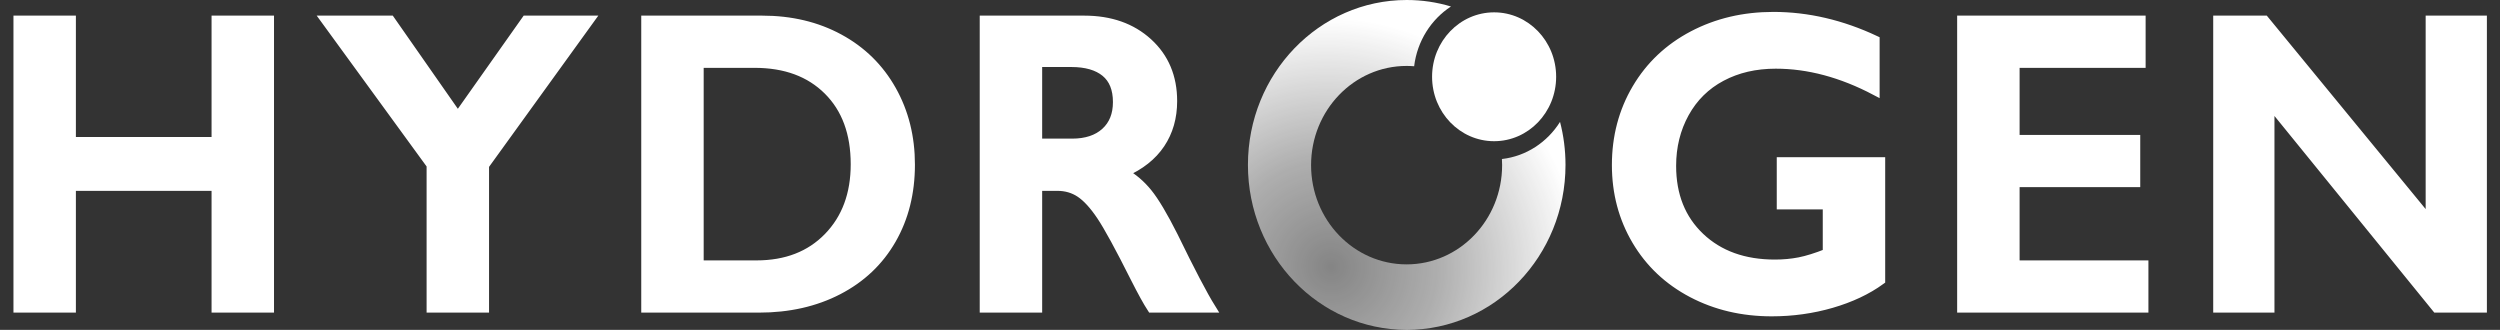 <?xml version="1.0" encoding="UTF-8" standalone="no"?>
<svg width="144px" height="19px" viewBox="0 0 144 19" version="1.1" xmlns="http://www.w3.org/2000/svg" xmlns:xlink="http://www.w3.org/1999/xlink">
    <rect x="0" y="0" width="144" height="19" fill="#333333" stroke="none"/>
    <!-- Generator: Sketch 45 (43475) - http://www.bohemiancoding.com/sketch -->
    <title>Hyrogen Logo</title>
    <desc>Created with Sketch.</desc>
    <defs>
        <radialGradient cx="26.248%" cy="80.919%" fx="26.248%" fy="80.919%" r="77.637%" gradientTransform="translate(0.262,0.809),scale(1,0.963),rotate(-51.47),scale(1,1.023),translate(-0.262,-0.809)" id="radialGradient-1">
            <stop stop-color="#FFFFFF" stop-opacity="0.4" offset="0%"></stop>
            <stop stop-color="#FFFFFF" stop-opacity="0.602" offset="42.465%"></stop>
            <stop stop-color="#FFFFFF" offset="100%"></stop>
        </radialGradient>
    </defs>
    <g id="Page-1" stroke="none" stroke-width="1" fill="none" fill-rule="evenodd">
        <g id="Desktop-HD" transform="translate(-199, -60)">
            <g id="Hyrogen-Logo" transform="translate(200, 60)">
                <g id="O-Symbol" transform="translate(70.881, 0)">
                    <path d="M11.695,0.374 C10.886,0.13 10.031,0 9.146,0 C4.095,0 0,4.253 0,9.5 C0,14.747 4.095,19 9.146,19 C14.197,19 18.292,14.747 18.292,9.5 C18.292,8.642 18.182,7.811 17.977,7.021 C17.244,8.188 16.032,9.001 14.63,9.159 C14.637,9.276 14.641,9.394 14.641,9.513 C14.641,12.669 12.177,15.228 9.139,15.228 C6.1,15.228 3.637,12.669 3.637,9.513 C3.637,6.357 6.1,3.798 9.139,3.798 C9.285,3.798 9.431,3.804 9.574,3.816 C9.75,2.364 10.554,1.116 11.695,0.374 Z" id="Combined-Shape" fill="url(#radialGradient-1)"></path>
                    <ellipse id="Oval-13" fill="#FFFFFF" cx="14.18" cy="4.422" rx="3.573" ry="3.711"></ellipse>
                </g>
                <g id="Text" transform="translate(0, 0.891)" stroke="#FFFFFF" stroke-width="0.5" fill="#FFFFFF">
                    <path d="M3.121,0.259 L3.121,7.249 L11.436,7.249 L11.436,0.259 L14.533,0.259 L14.533,16.866 L11.436,16.866 L11.436,9.852 L3.121,9.852 L3.121,16.866 L0.025,16.866 L0.025,0.259 L3.121,0.259 Z M21.494,0.259 L25.371,5.81 L29.293,0.259 L32.974,0.259 L26.919,8.64 L26.919,16.866 L23.822,16.866 L23.822,8.616 L17.733,0.259 L21.494,0.259 Z M42.895,0.259 C44.561,0.259 46.045,0.611 47.344,1.317 C48.644,2.022 49.653,3.013 50.372,4.289 C51.091,5.565 51.45,6.999 51.45,8.592 C51.45,10.217 51.089,11.657 50.366,12.914 C49.644,14.17 48.617,15.143 47.287,15.832 C45.957,16.522 44.432,16.866 42.711,16.866 L36.186,16.866 L36.186,0.259 L42.895,0.259 Z M42.574,14.358 C44.286,14.358 45.661,13.825 46.697,12.759 C47.733,11.693 48.251,10.296 48.251,8.568 C48.251,6.777 47.729,5.363 46.685,4.324 C45.641,3.286 44.237,2.767 42.47,2.767 L39.282,2.767 L39.282,14.358 L42.574,14.358 Z M61.451,0.259 C62.957,0.259 64.184,0.691 65.132,1.554 C66.08,2.418 66.554,3.544 66.554,4.931 C66.554,5.874 66.319,6.696 65.849,7.397 C65.379,8.099 64.681,8.652 63.756,9.056 C64.268,9.341 64.723,9.73 65.121,10.221 C65.519,10.712 66.012,11.54 66.6,12.706 C67.579,14.719 68.305,16.105 68.779,16.866 L65.327,16.866 C65.09,16.502 64.769,15.919 64.364,15.119 C63.477,13.351 62.827,12.161 62.414,11.546 C62.002,10.932 61.604,10.496 61.222,10.239 C60.839,9.981 60.4,9.852 59.903,9.852 L58.779,9.852 L58.779,16.866 L55.682,16.866 L55.682,0.259 L61.451,0.259 Z M60.751,7.344 C61.562,7.344 62.198,7.134 62.661,6.714 C63.124,6.294 63.355,5.719 63.355,4.99 C63.355,4.229 63.125,3.661 62.667,3.284 C62.208,2.908 61.554,2.719 60.706,2.719 L58.779,2.719 L58.779,7.344 L60.751,7.344 Z M101.144,0.045 C103.117,0.045 105.074,0.5 107.016,1.412 L107.016,4.348 C105.074,3.326 103.163,2.815 101.282,2.815 C100.112,2.815 99.072,3.056 98.162,3.54 C97.252,4.023 96.547,4.719 96.046,5.626 C95.546,6.534 95.295,7.546 95.295,8.664 C95.295,10.36 95.84,11.725 96.929,12.759 C98.019,13.793 99.454,14.31 101.236,14.31 C101.725,14.31 102.193,14.267 102.641,14.18 C103.088,14.092 103.621,13.926 104.241,13.68 L104.241,10.922 L101.591,10.922 L101.591,8.414 L107.337,8.414 L107.337,15.261 C106.55,15.832 105.603,16.278 104.499,16.599 C103.394,16.92 102.245,17.08 101.052,17.08 C99.363,17.08 97.832,16.72 96.459,15.999 C95.087,15.277 94.016,14.267 93.248,12.967 C92.48,11.667 92.095,10.217 92.095,8.616 C92.095,6.991 92.483,5.521 93.259,4.206 C94.036,2.89 95.117,1.868 96.505,1.138 C97.893,0.409 99.439,0.045 101.144,0.045 Z M122.338,0.259 L122.338,2.767 L115.079,2.767 L115.079,7.13 L122.028,7.13 L122.028,9.638 L115.079,9.638 L115.079,14.358 L122.499,14.358 L122.499,16.866 L111.982,16.866 L111.982,0.259 L122.338,0.259 Z M129.449,0.259 L138.968,11.85 L138.968,0.259 L141.995,0.259 L141.995,16.866 L139.335,16.866 L129.759,5.085 L129.759,16.866 L126.731,16.866 L126.731,0.259 L129.449,0.259 Z" id="HYDROGEN"></path>
                </g>
            </g>
        </g>
    </g>
</svg>